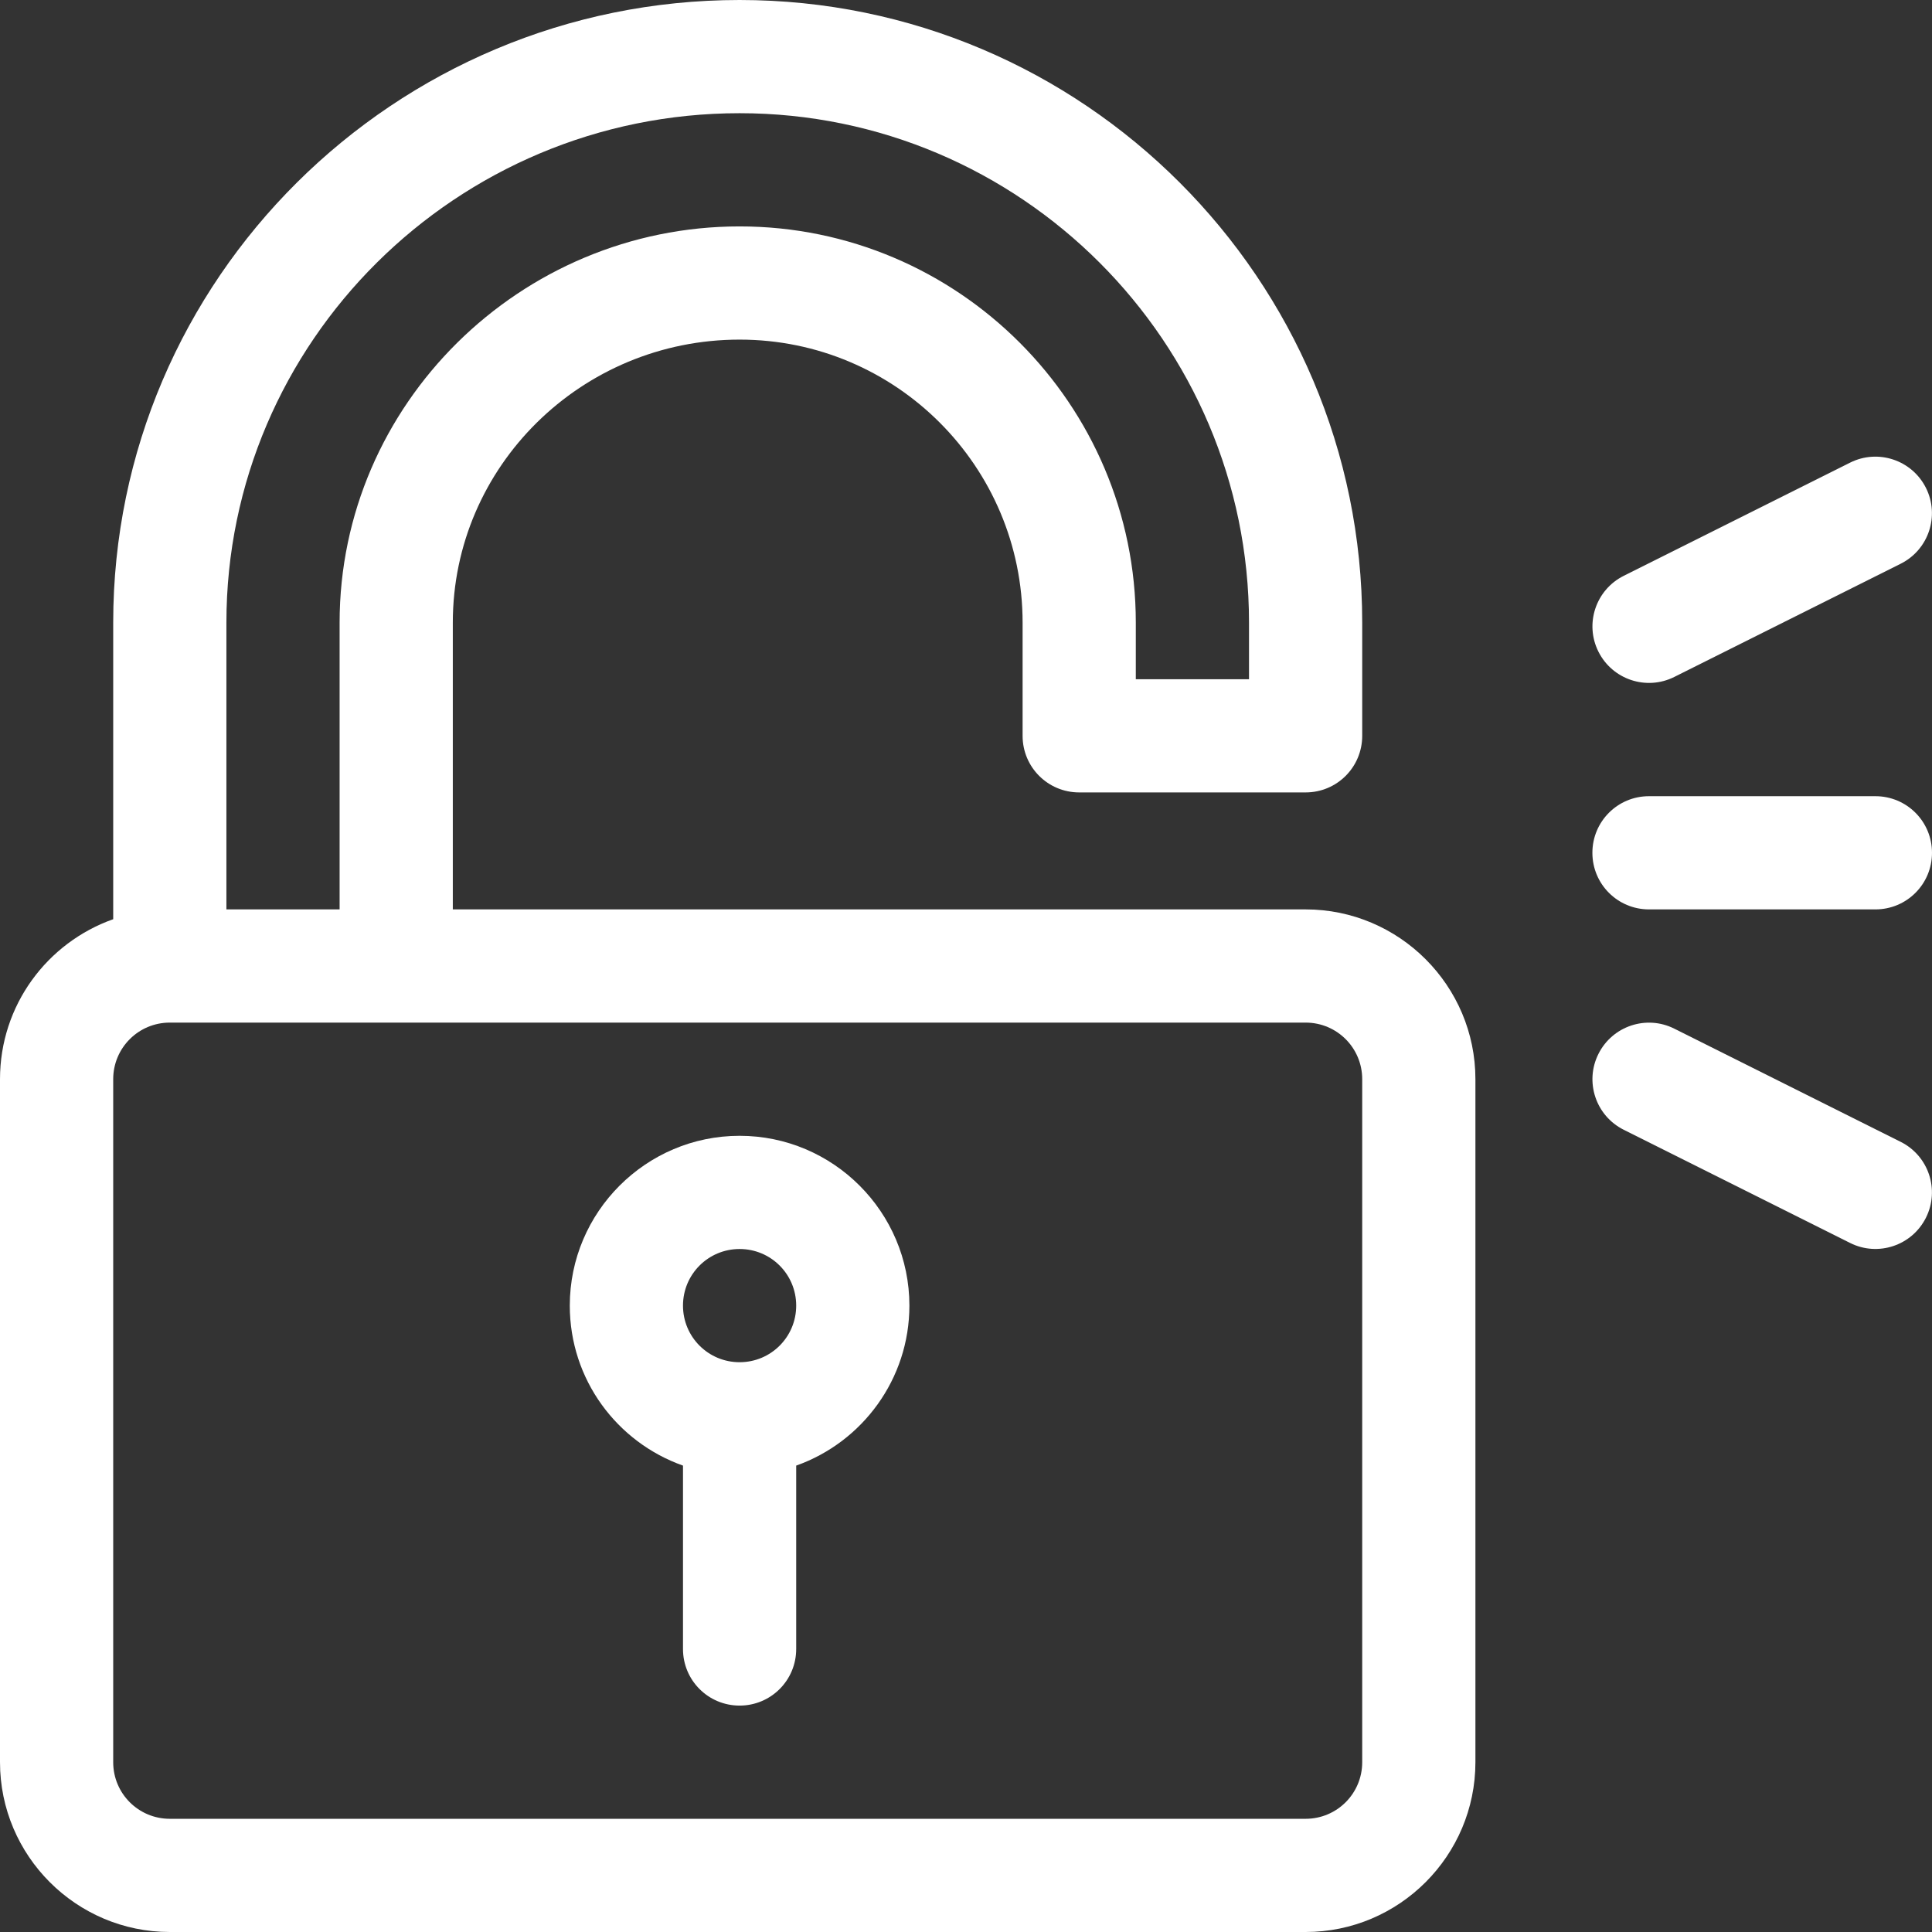 <?xml version="1.0" encoding="UTF-8"?> <svg xmlns="http://www.w3.org/2000/svg" width="64" height="64" viewBox="0 0 64 64" fill="none"><rect x="0" y="0" width="64" height="64" fill="#333333" stroke="none"/><g clip-path="url(#clip0_22_360)"><path d="M63.8 16.163C63.337 15.238 62.212 14.863 61.288 15.325L53.788 19.075C52.862 19.538 52.487 20.663 52.95 21.587C53.413 22.512 54.538 22.887 55.462 22.425L62.962 18.675C63.888 18.212 64.263 17.087 63.8 16.163Z" fill="white"></path><path d="M62.962 37.825L55.462 34.075C54.538 33.612 53.413 33.987 52.95 34.913C52.487 35.837 52.862 36.962 53.788 37.425L61.288 41.175C62.212 41.638 63.337 41.263 63.8 40.337C64.263 39.413 63.888 38.288 62.962 37.825Z" fill="white"></path><path d="M43.25 30.125H15V20.625C15 15.45 19.262 11.25 24.5 11.25C29.675 11.25 33.875 15.45 33.875 20.625V24.375C33.875 25.413 34.712 26.25 35.75 26.25H43.25C44.288 26.25 45.125 25.413 45.125 24.375V20.625C45.125 9.25 35.875 0 24.5 0C13.062 0 3.75 9.25 3.75 20.625V30.45C1.562 31.225 0 33.3 0 35.75V58.375C0 61.475 2.525 64 5.625 64H43.25C46.35 64 48.875 61.475 48.875 58.375V35.75C48.875 32.65 46.35 30.125 43.25 30.125ZM7.5 20.625C7.5 11.325 15.125 3.75 24.5 3.75C33.8 3.75 41.375 11.325 41.375 20.625V22.5H37.625V20.625C37.625 13.387 31.738 7.5 24.5 7.5C17.238 7.5 11.25 13.387 11.25 20.625V30.125H7.5V20.625ZM45.125 58.375C45.125 59.413 44.288 60.25 43.25 60.25H5.625C4.588 60.25 3.75 59.413 3.75 58.375V35.75C3.75 34.712 4.588 33.875 5.625 33.875C7.375 33.875 41.737 33.875 43.25 33.875C44.288 33.875 45.125 34.712 45.125 35.75V58.375Z" fill="white"></path><path d="M24.5 37.625C21.4 37.625 18.875 40.15 18.875 43.25C18.875 45.7 20.438 47.775 22.625 48.55V54.625C22.625 55.663 23.462 56.5 24.5 56.5C25.538 56.5 26.375 55.663 26.375 54.625V48.55C28.562 47.775 30.125 45.688 30.125 43.25C30.125 40.15 27.6 37.625 24.5 37.625ZM24.5 45.125C23.462 45.125 22.625 44.288 22.625 43.25C22.625 42.212 23.462 41.375 24.5 41.375C25.538 41.375 26.375 42.212 26.375 43.25C26.375 44.288 25.538 45.125 24.5 45.125Z" fill="white"></path><path d="M62.125 26.375H54.625C53.587 26.375 52.75 27.212 52.75 28.25C52.75 29.288 53.587 30.125 54.625 30.125H62.125C63.163 30.125 64 29.288 64 28.25C64 27.212 63.163 26.375 62.125 26.375Z" fill="white"></path></g><defs><clipPath id="clip0_22_360"><rect width="64" height="64" fill="white"></rect></clipPath></defs></svg> 